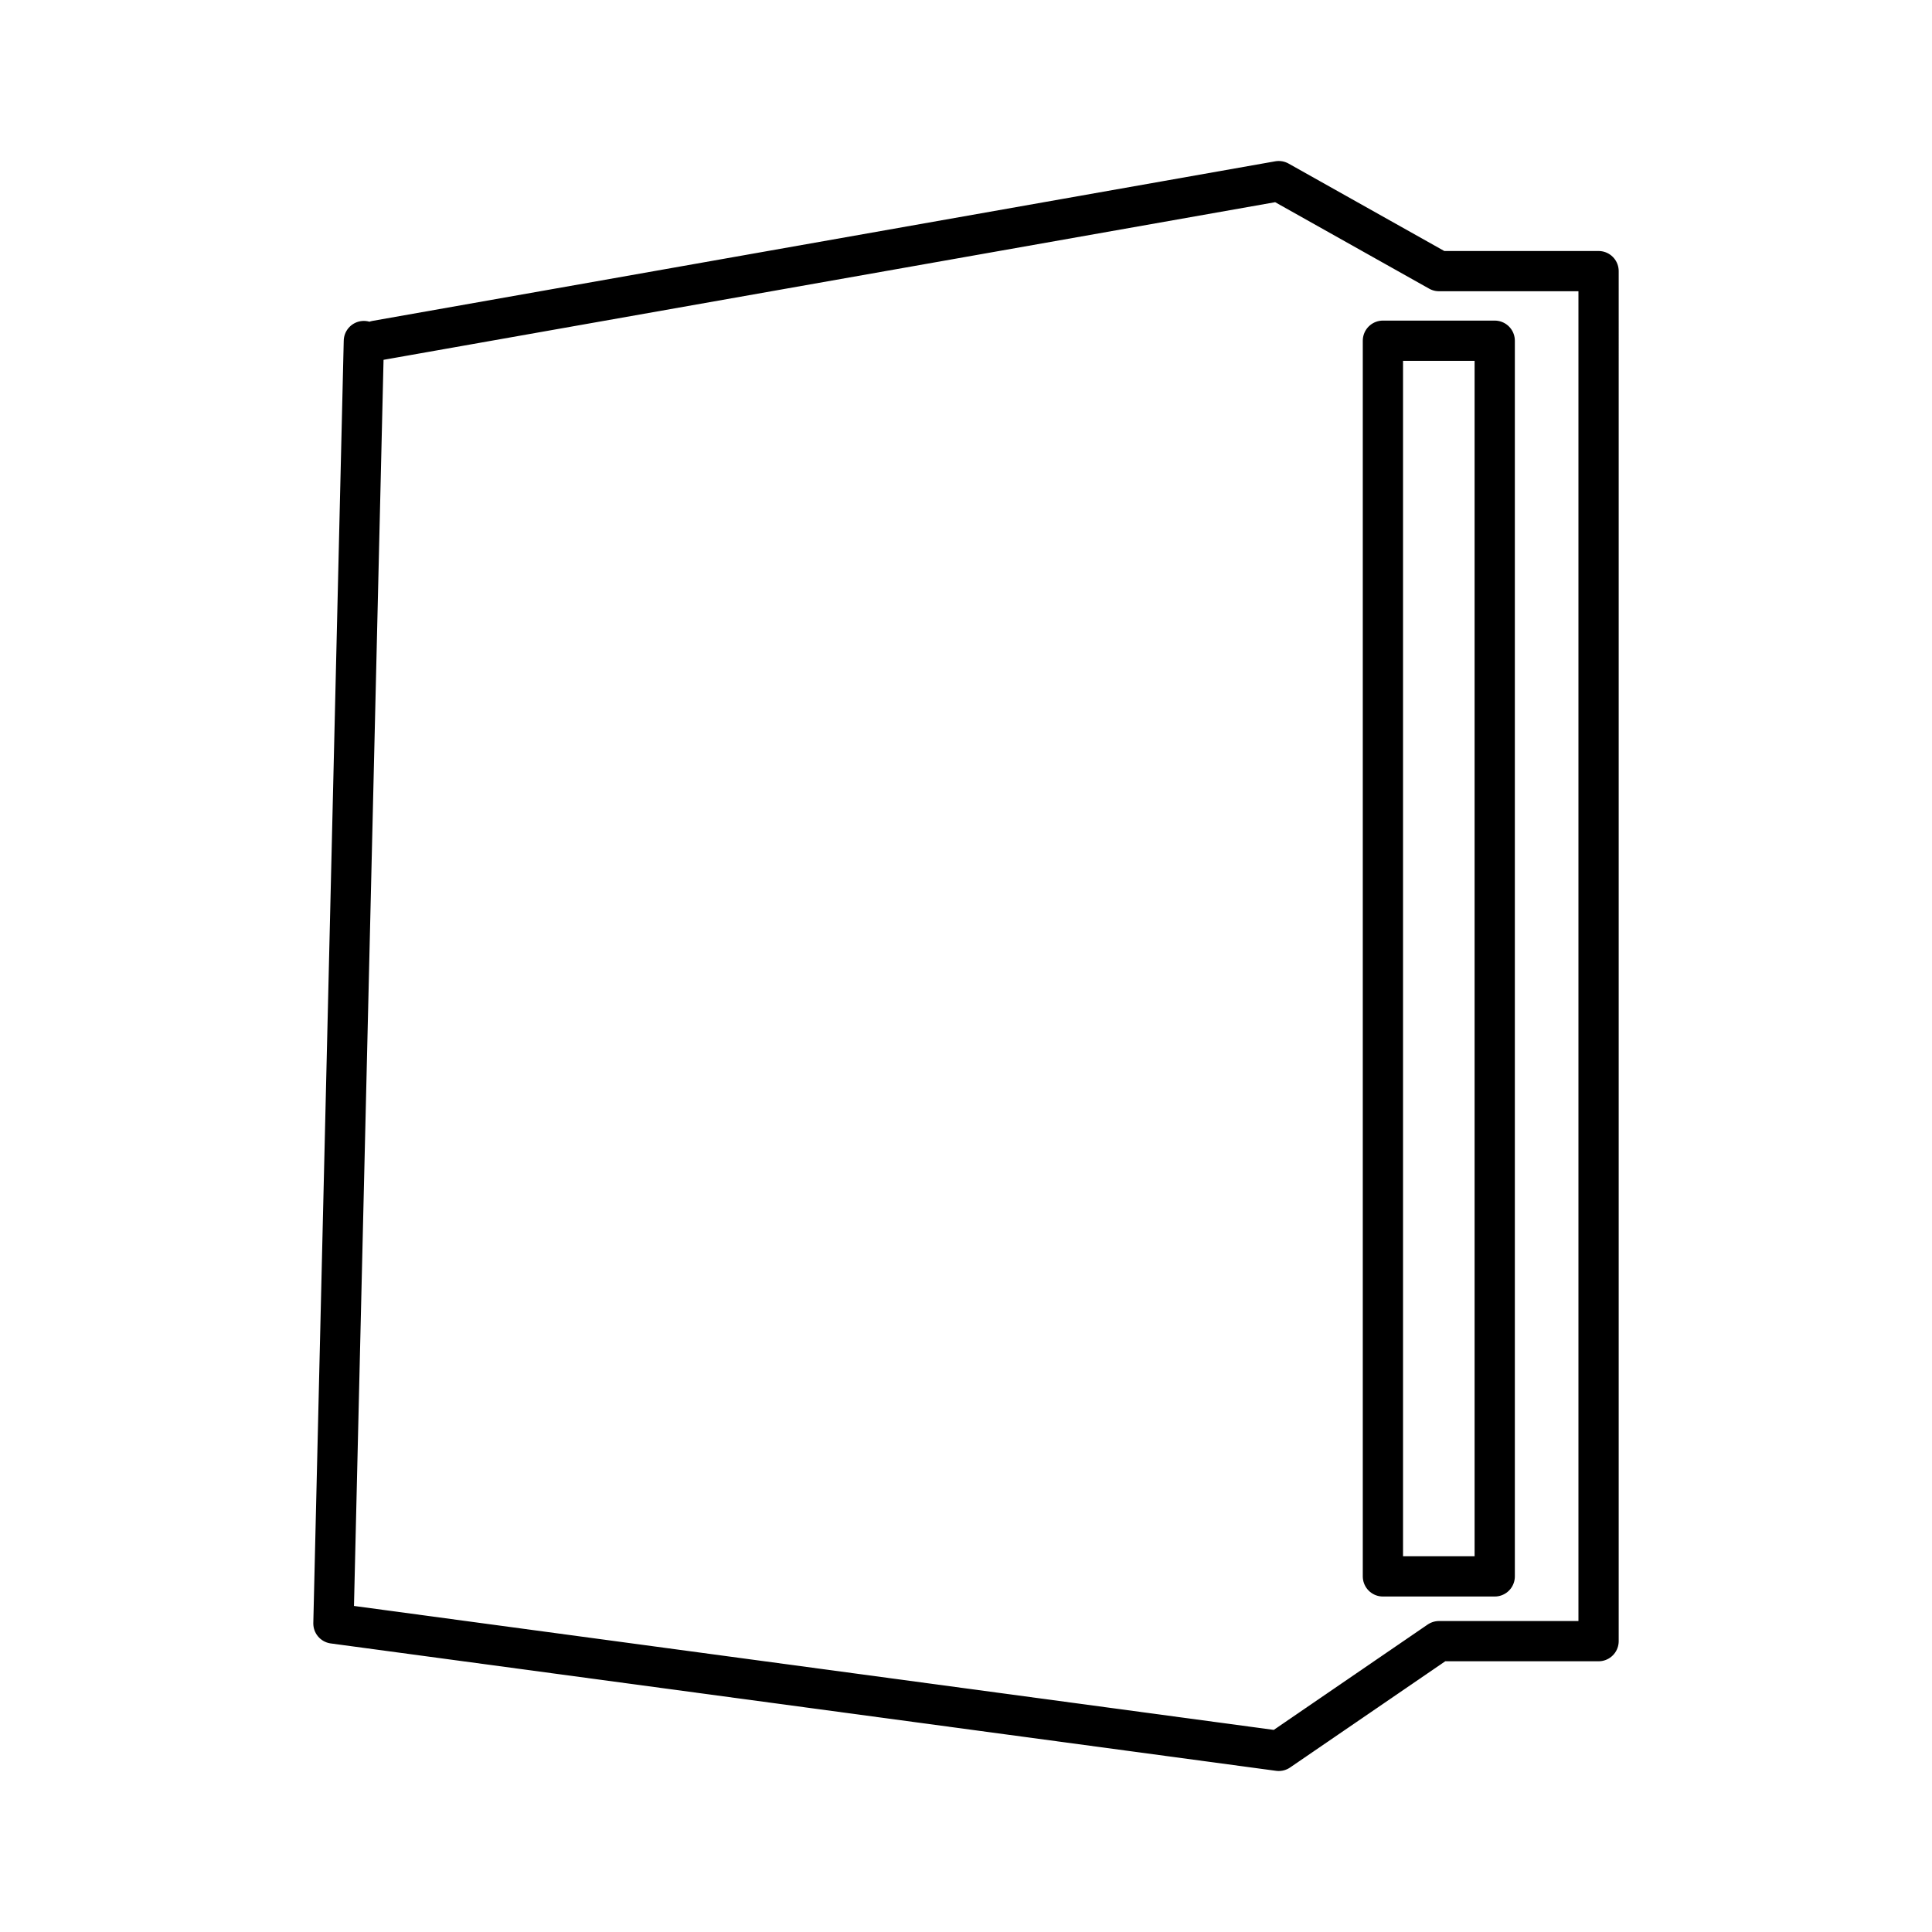 <?xml version="1.0" encoding="utf-8"?>
<!-- Generator: www.svgicons.com -->
<svg xmlns="http://www.w3.org/2000/svg" width="800" height="800" viewBox="0 0 48 48">
<path fill="none" stroke="currentColor" stroke-linecap="round" stroke-linejoin="round" d="m9.04 8.473l-.756 31.862L31.77 43.5l3.982-2.726h3.964V6.736h-3.964L31.77 4.5L9.342 8.465"/><path fill="none" stroke="currentColor" stroke-linecap="round" stroke-linejoin="round" d="M34.358 8.465h2.778v30.7h-2.778z"/>
</svg>